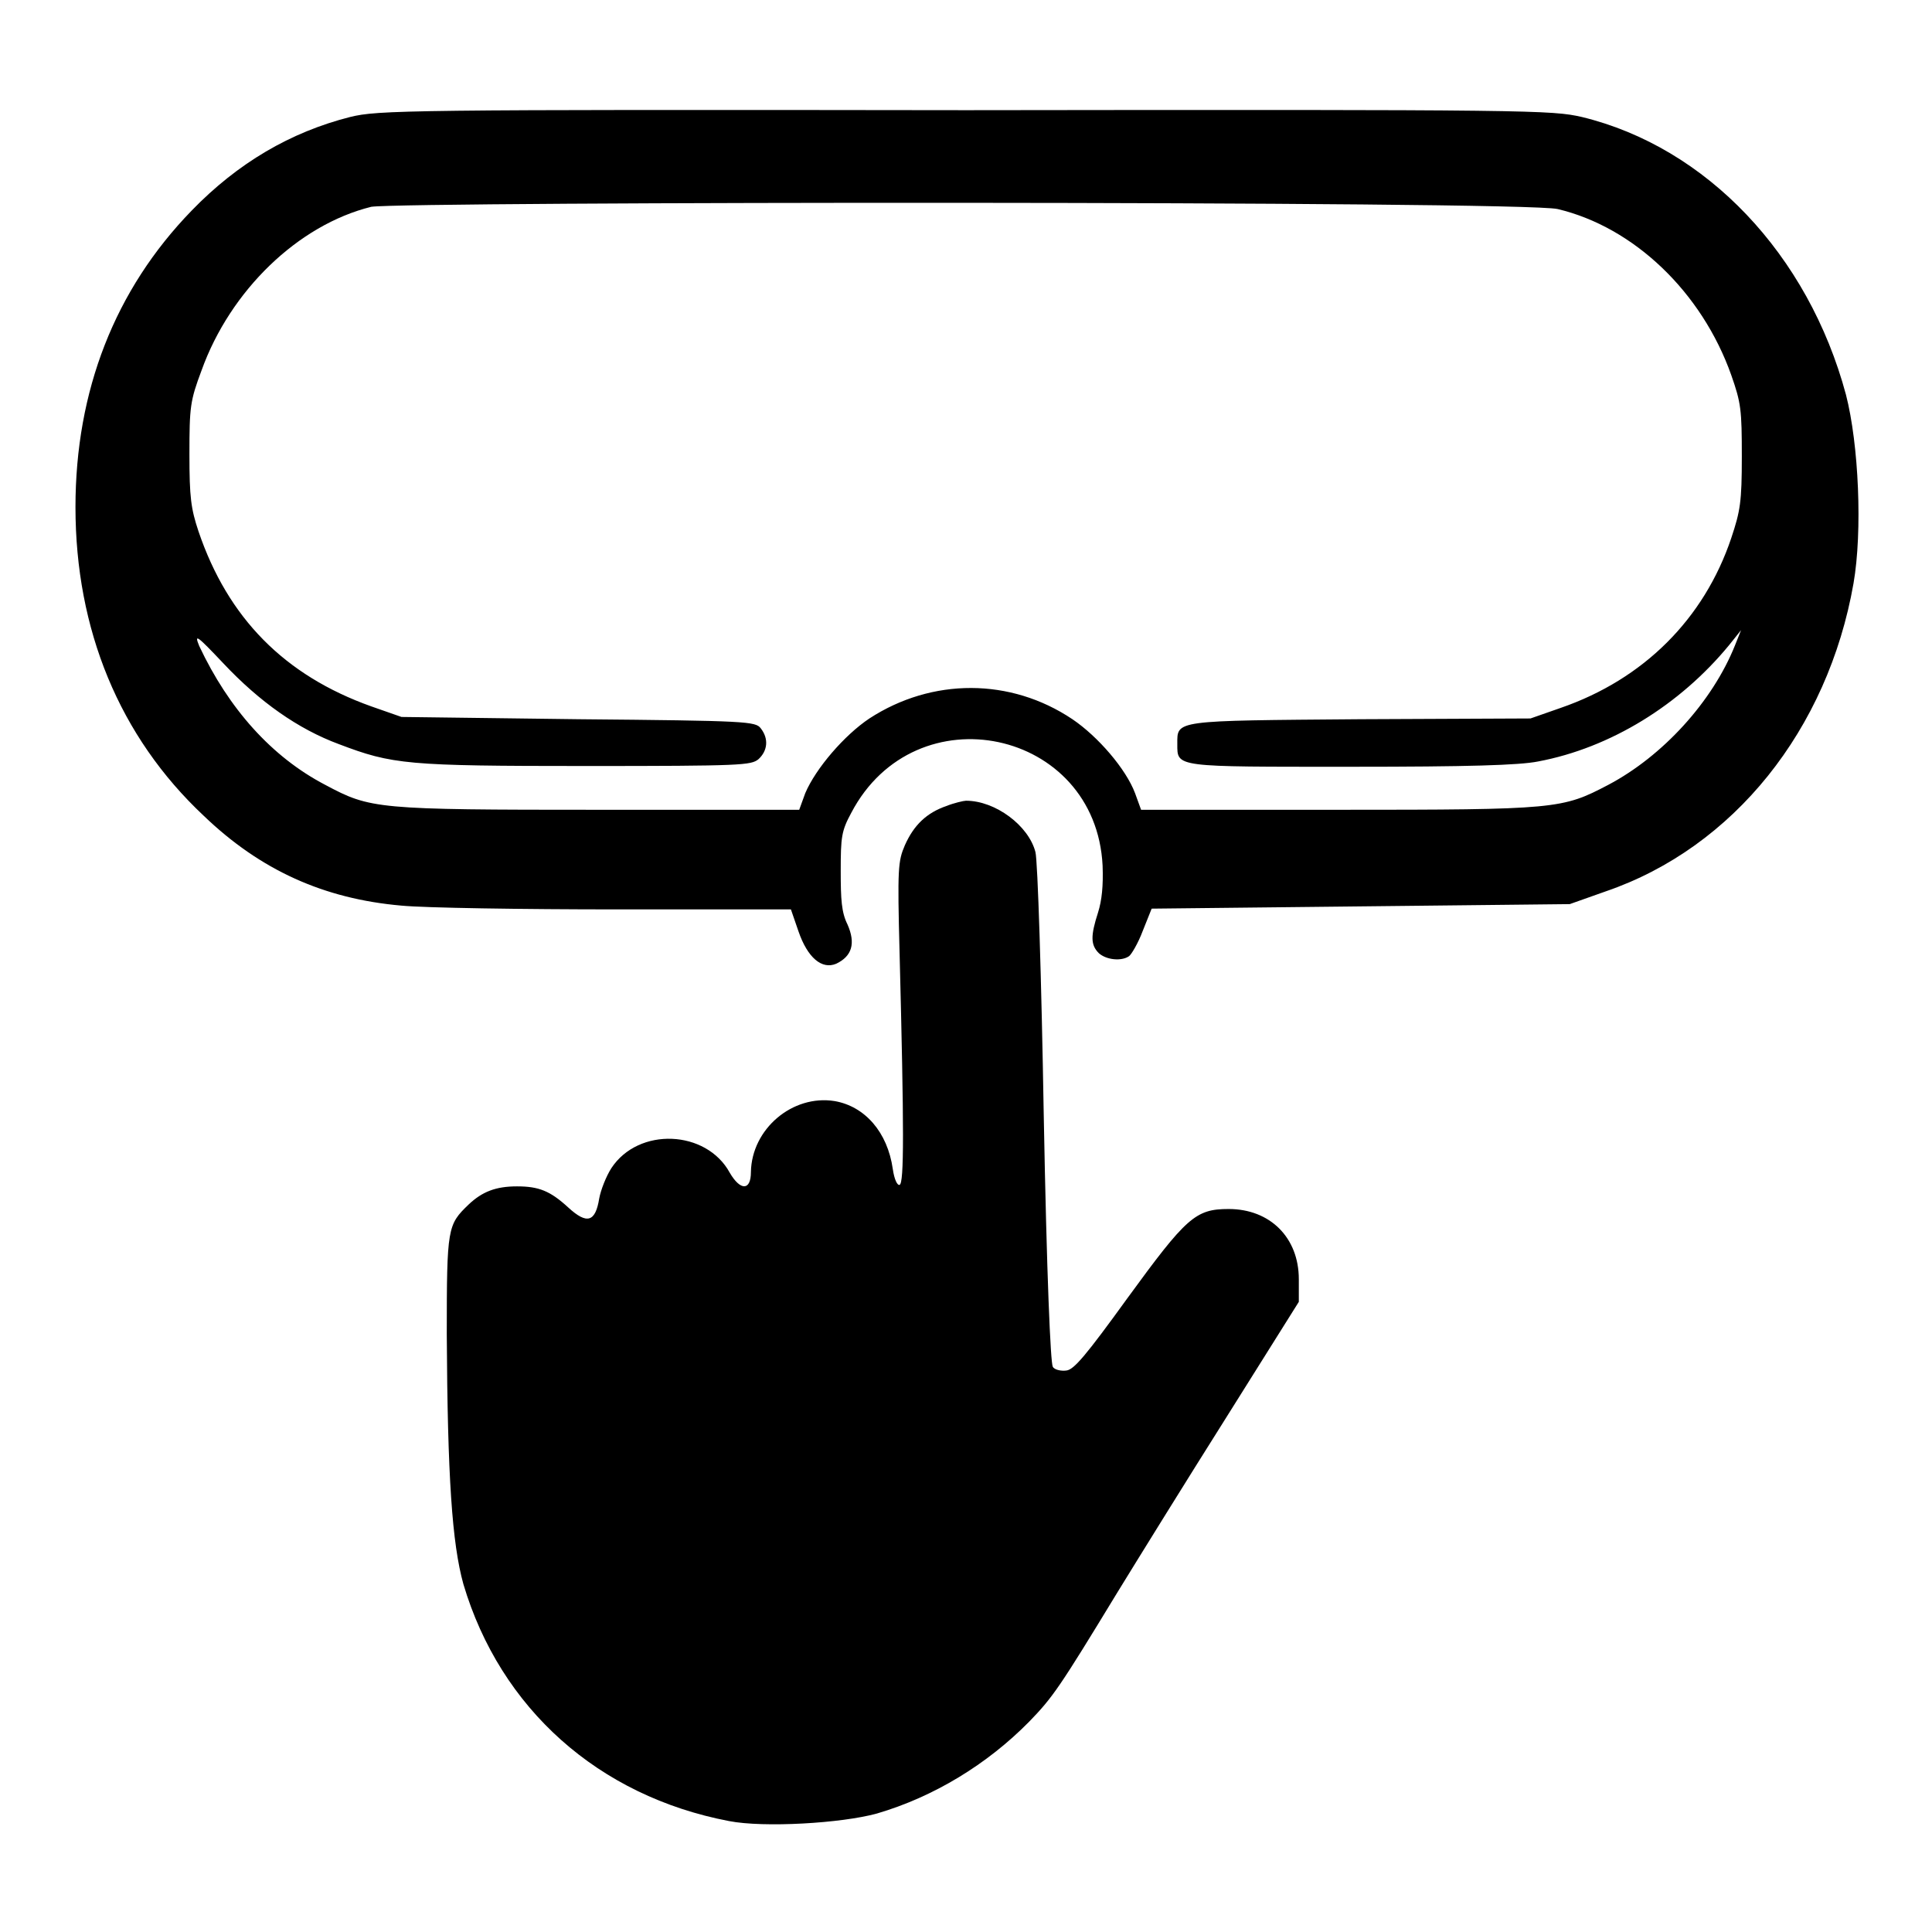<?xml version="1.0" encoding="utf-8"?>
<!-- Svg Vector Icons : http://www.onlinewebfonts.com/icon -->
<!DOCTYPE svg PUBLIC "-//W3C//DTD SVG 1.1//EN" "http://www.w3.org/Graphics/SVG/1.1/DTD/svg11.dtd">
<svg version="1.1" xmlns="http://www.w3.org/2000/svg" xmlns:xlink="http://www.w3.org/1999/xlink" x="0px" y="0px" viewBox="0 0 256 256" enable-background="new 0 0 256 256" xml:space="preserve">
<g><g><g><path fill="#000000" d="M46.4,15.5c-7.9,2-14.9,6.1-21,12.4C15.2,38.4,10,51.8,10,67.2c0,16.2,5.8,30.4,17,40.9c7.5,7.2,15.9,11,26.2,11.9c3.1,0.3,16,0.5,28.6,0.5h23l1,2.9c1.2,3.5,3.1,5.1,5,4.3c2.1-1,2.6-2.7,1.5-5.2c-0.8-1.6-0.9-3.3-0.9-7.1c0-4.5,0.1-5.3,1.4-7.7c8.5-16.2,32.4-11.1,33.3,7c0.1,2.7-0.1,4.6-0.6,6.2c-1,3.1-1,4.3,0.1,5.4c1,0.9,3,1.1,4,0.4c0.3-0.2,1.2-1.7,1.8-3.3l1.2-3l27.7-0.3l27.7-0.3l4.8-1.7c16.9-5.8,29.4-21.4,32.8-40.8c1.2-6.9,0.7-18.4-1-25c-5-18.6-18.5-32.8-35-36.8c-4-0.9-6.2-1-81.6-0.9C53.5,14.5,50.1,14.6,46.4,15.5z M206.4,27.7c10.1,2.4,19.1,11,23,22c1.3,3.7,1.4,4.6,1.4,10.8c0,6-0.2,7.2-1.4,10.8C225.8,82,217.8,90,206.8,93.8l-4,1.4l-22.5,0.1c-24.9,0.2-24.3,0.1-24.3,3.3c0,3.1-0.4,3,23,3c15.5,0,22.3-0.2,24.8-0.7c9.6-1.8,18.8-7.5,25.3-15.4l1.6-2l-0.8,2c-3,7.5-9.6,14.7-16.8,18.5c-6.1,3.2-6.8,3.3-35.8,3.3h-26.1l-0.8-2.2c-1.2-3.2-4.9-7.5-8.3-9.8c-8.2-5.5-18.6-5.5-26.9-0.1c-3.3,2.2-7.1,6.6-8.5,9.9l-0.8,2.2H79.3c-29.5,0-30.2-0.1-36.2-3.3c-7.1-3.7-12.8-10.1-16.7-18.4c-0.7-1.7-0.3-1.4,3.2,2.3c4.8,5.1,9.9,8.7,15.3,10.7c7.1,2.7,9,2.9,32.7,2.9c20.8,0,21.9-0.1,22.9-0.9c1.2-1.1,1.4-2.7,0.3-4.1c-0.7-0.9-1.7-1-24.2-1.2l-23.4-0.3l-4-1.4c-11.5-4.1-19-11.7-22.9-23.2c-1-3-1.2-4.5-1.2-10.2c0-6.3,0.1-7.1,1.6-11.1c3.8-10.6,12.8-19.3,22.5-21.7C53.8,26.7,201.8,26.6,206.4,27.7z"/><path fill="#000000" d="M125.4,106.8c-2.6,0.9-4.3,2.5-5.5,5.2c-0.9,2.1-1,3-0.7,14.3c0.6,23.4,0.6,30.5,0,30.7c-0.3,0.1-0.7-0.7-0.9-2.1c-0.7-4.9-3.7-8.3-7.7-9c-5.6-0.9-11,3.7-11.1,9.4c0,2.5-1.4,2.5-2.8,0.1c-3.1-5.7-12.1-6.1-15.7-0.6c-0.7,1.1-1.4,2.9-1.6,4c-0.5,3.1-1.6,3.5-4.1,1.2c-2.4-2.2-3.9-2.8-6.8-2.8c-2.8,0-4.6,0.7-6.4,2.4c-2.8,2.7-2.9,3-2.9,17.2c0.1,18.9,0.7,27.7,2.2,33.1c4.9,16.5,17.9,28.1,35.2,31.4c4.6,0.9,14.9,0.3,19.6-1c7.5-2.2,14.6-6.5,20.2-12.2c3.1-3.2,4-4.5,11.6-17c2.7-4.4,9.2-14.9,14.5-23.3l9.6-15.3v-3c0-5.5-3.8-9.3-9.3-9.3c-4.4,0-5.6,1.1-13.4,11.8c-5.5,7.6-7.1,9.5-8.1,9.6c-0.7,0.1-1.6-0.1-1.8-0.5c-0.3-0.5-0.8-11.9-1.2-33.4c-0.3-18-0.8-33.7-1.1-34.8c-0.9-3.5-5.3-6.8-9.2-6.8C127.7,106.1,126.4,106.4,125.4,106.8z"/></g></g></g>
</svg>